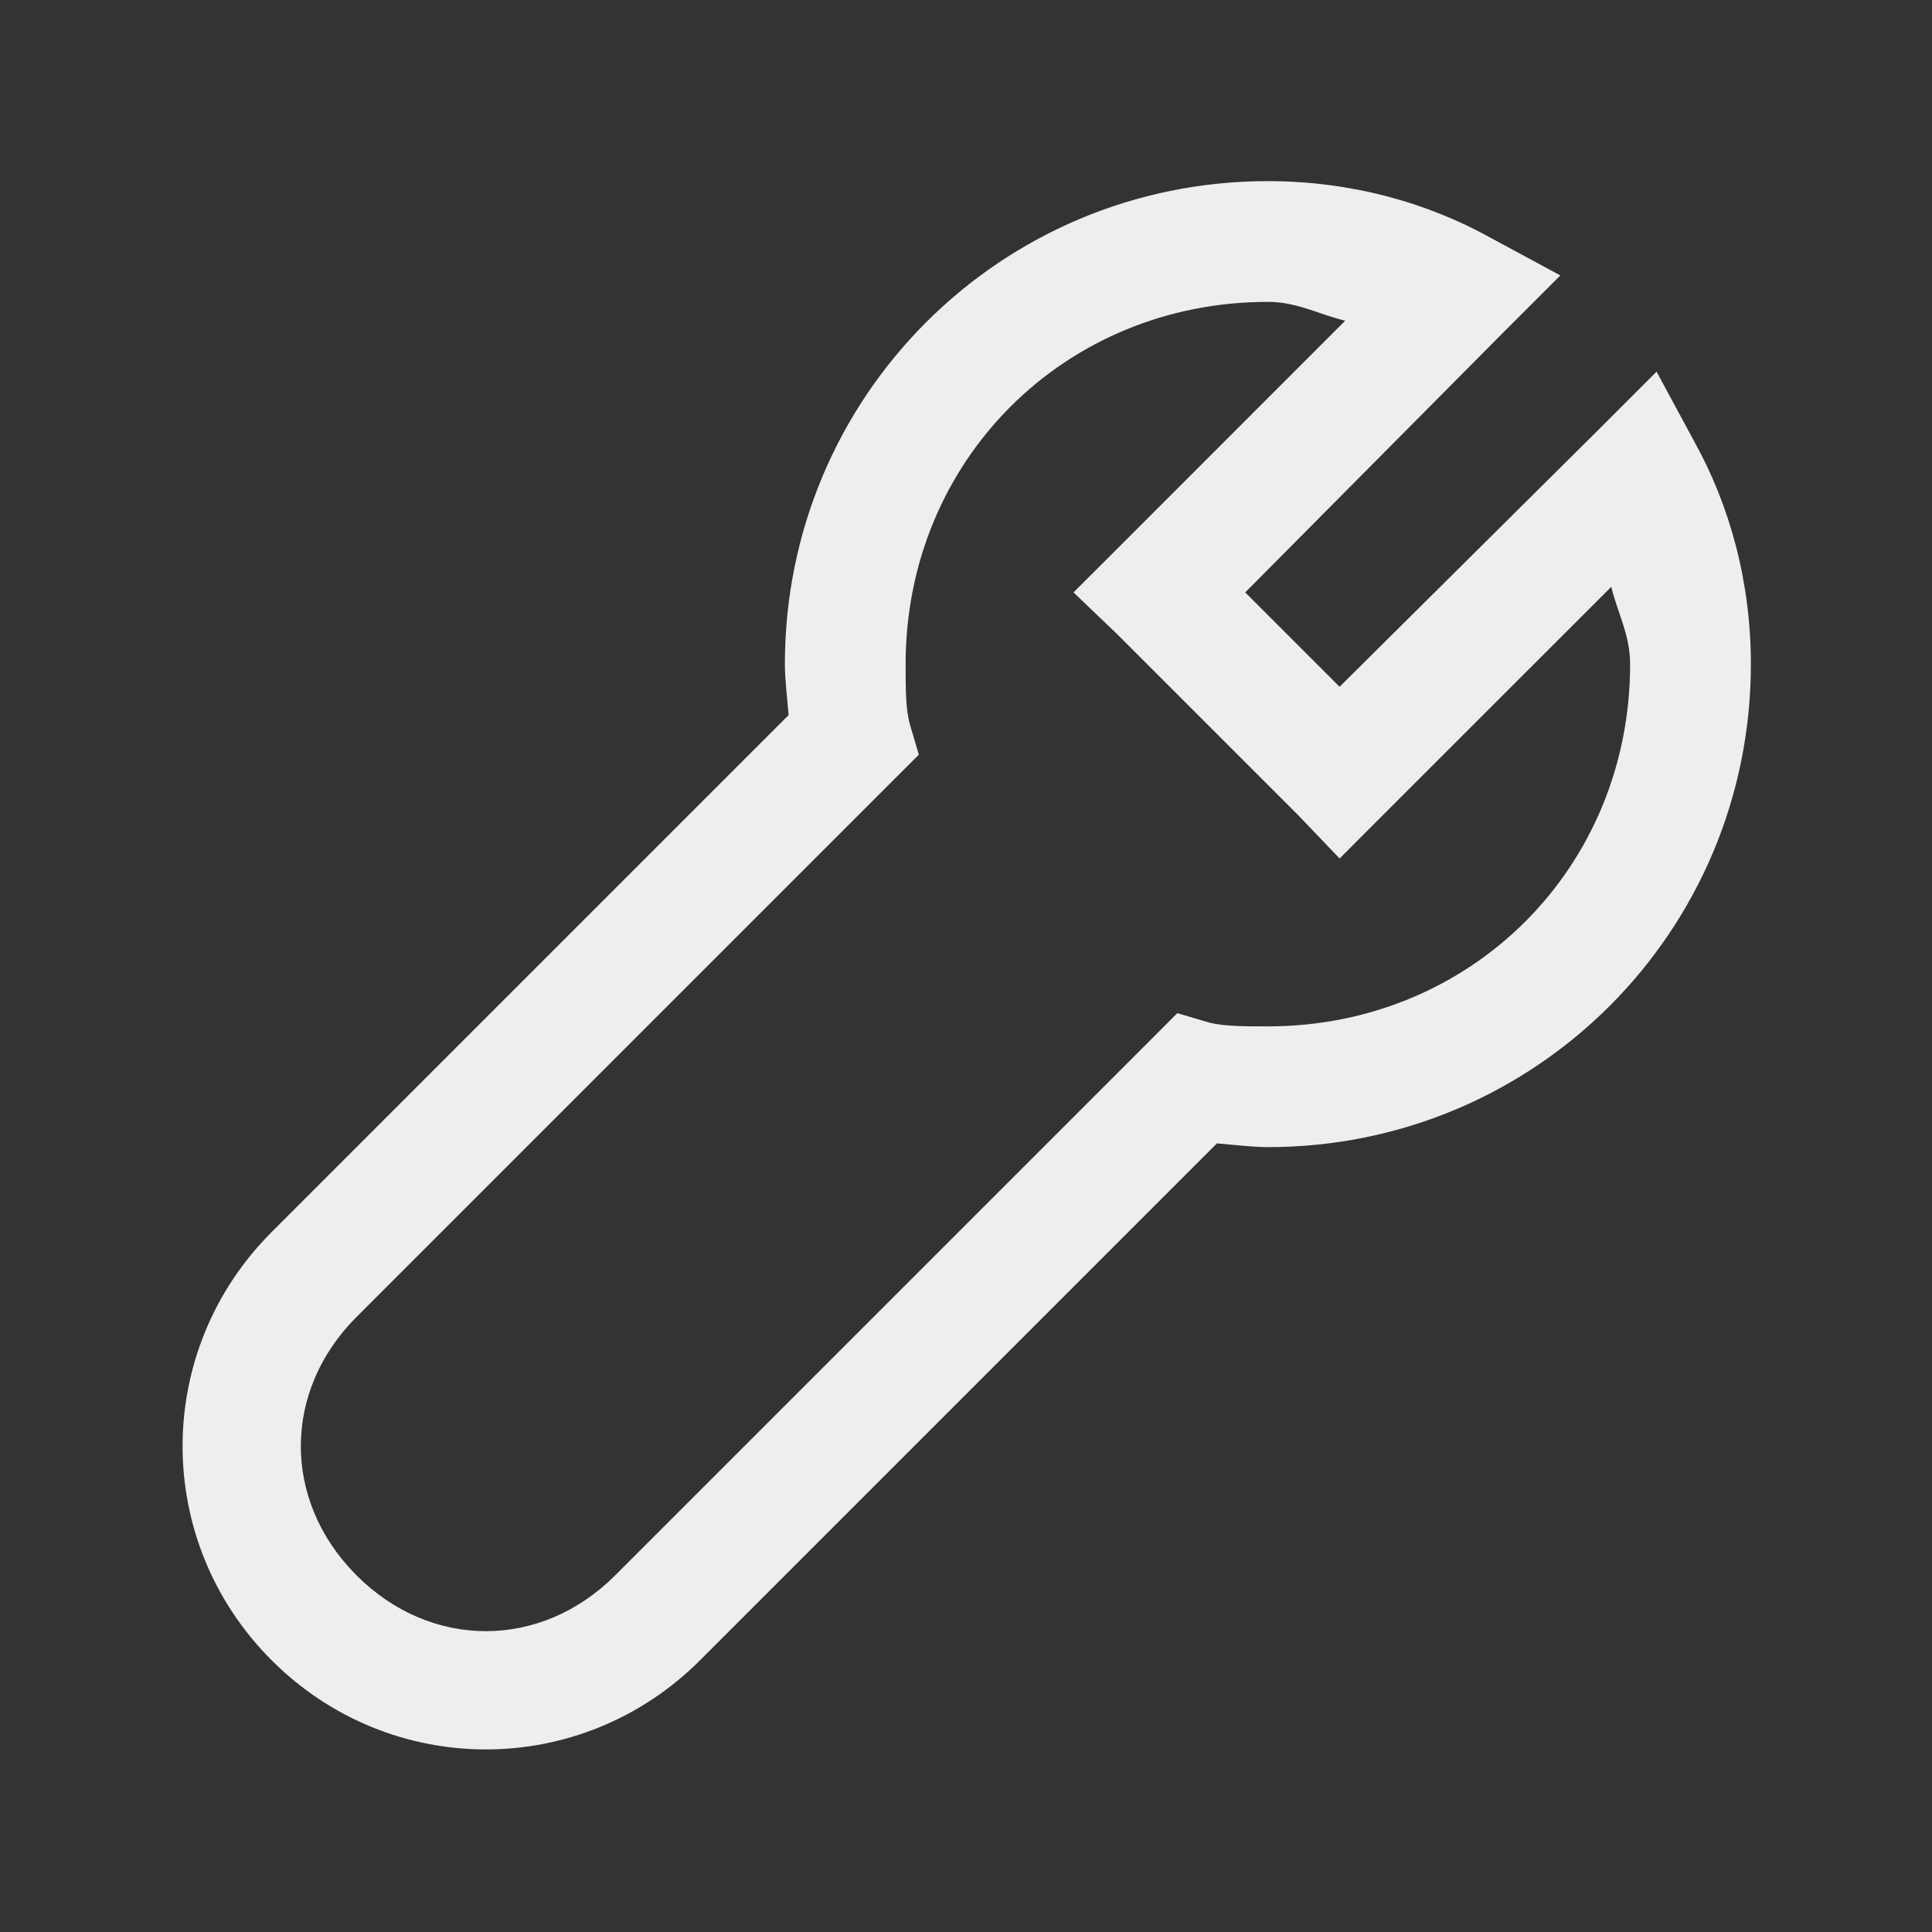 <?xml version="1.0" encoding="utf-8"?>
<!DOCTYPE svg PUBLIC "-//W3C//DTD SVG 1.0//EN" "http://www.w3.org/TR/2001/REC-SVG-20010904/DTD/svg10.dtd">
<svg version="1.0" id="Ebene_1" xmlns="http://www.w3.org/2000/svg" xmlns:xlink="http://www.w3.org/1999/xlink"
    x="0px" y="0px" width="28px" height="28px" viewBox="0 0 32 32">
<rect x="0" y="0" width="32" height="32" fill="#333333" stroke="none"/>
<style type="text/css">
<![CDATA[
    .st0{fill:rgb(238,238,238);}
]]>
</style>
<path class="st0" style="text-indent:0;text-align:start;line-height:normal;text-transform:none;block-progression:tb;-inkscape-font-specification:Bitstream Vera Sans" d="M 21 3 C 16.57 3 13 6.57 13 11 C 13 11.235 13.037 11.553 13.062 11.844 L 4.5 20.406 C 2.532 22.375 2.532 25.532 4.5 27.5 C 6.468 29.468 9.625 29.468 11.594 27.5 L 20.156 18.938 C 20.447 18.963 20.765 19 21 19 C 25.43 19 29 15.43 29 11 C 29 9.633 28.648 8.366 28.062 7.312 L 27.438 6.156 L 26.5 7.094 L 22.188 11.375 L 20.625 9.812 L 24.906 5.5 L 25.844 4.562 L 24.688 3.938 C 23.634 3.352 22.367 3 21 3 z M 21 5 C 21.486 5 21.848 5.209 22.281 5.312 L 18.5 9.094 L 17.781 9.812 L 18.5 10.5 L 21.5 13.5 L 22.188 14.219 L 22.906 13.5 L 26.688 9.719 C 26.791 10.152 27 10.514 27 11 C 27 14.37 24.37 17 21 17 C 20.6 17 20.279 16.999 20.031 16.938 L 19.5 16.781 L 19.094 17.188 L 10.188 26.094 C 8.956 27.325 7.138 27.325 5.906 26.094 L 5.875 26.062 C 4.675 24.831 4.685 23.033 5.906 21.812 L 14.812 12.906 L 15.219 12.5 L 15.062 11.969 C 15.001 11.721 15 11.4 15 11 C 15 7.63 17.63 5 21 5 z" color="#000" overflow="visible" font-family="Bitstream Vera Sans"></path>
</svg>
